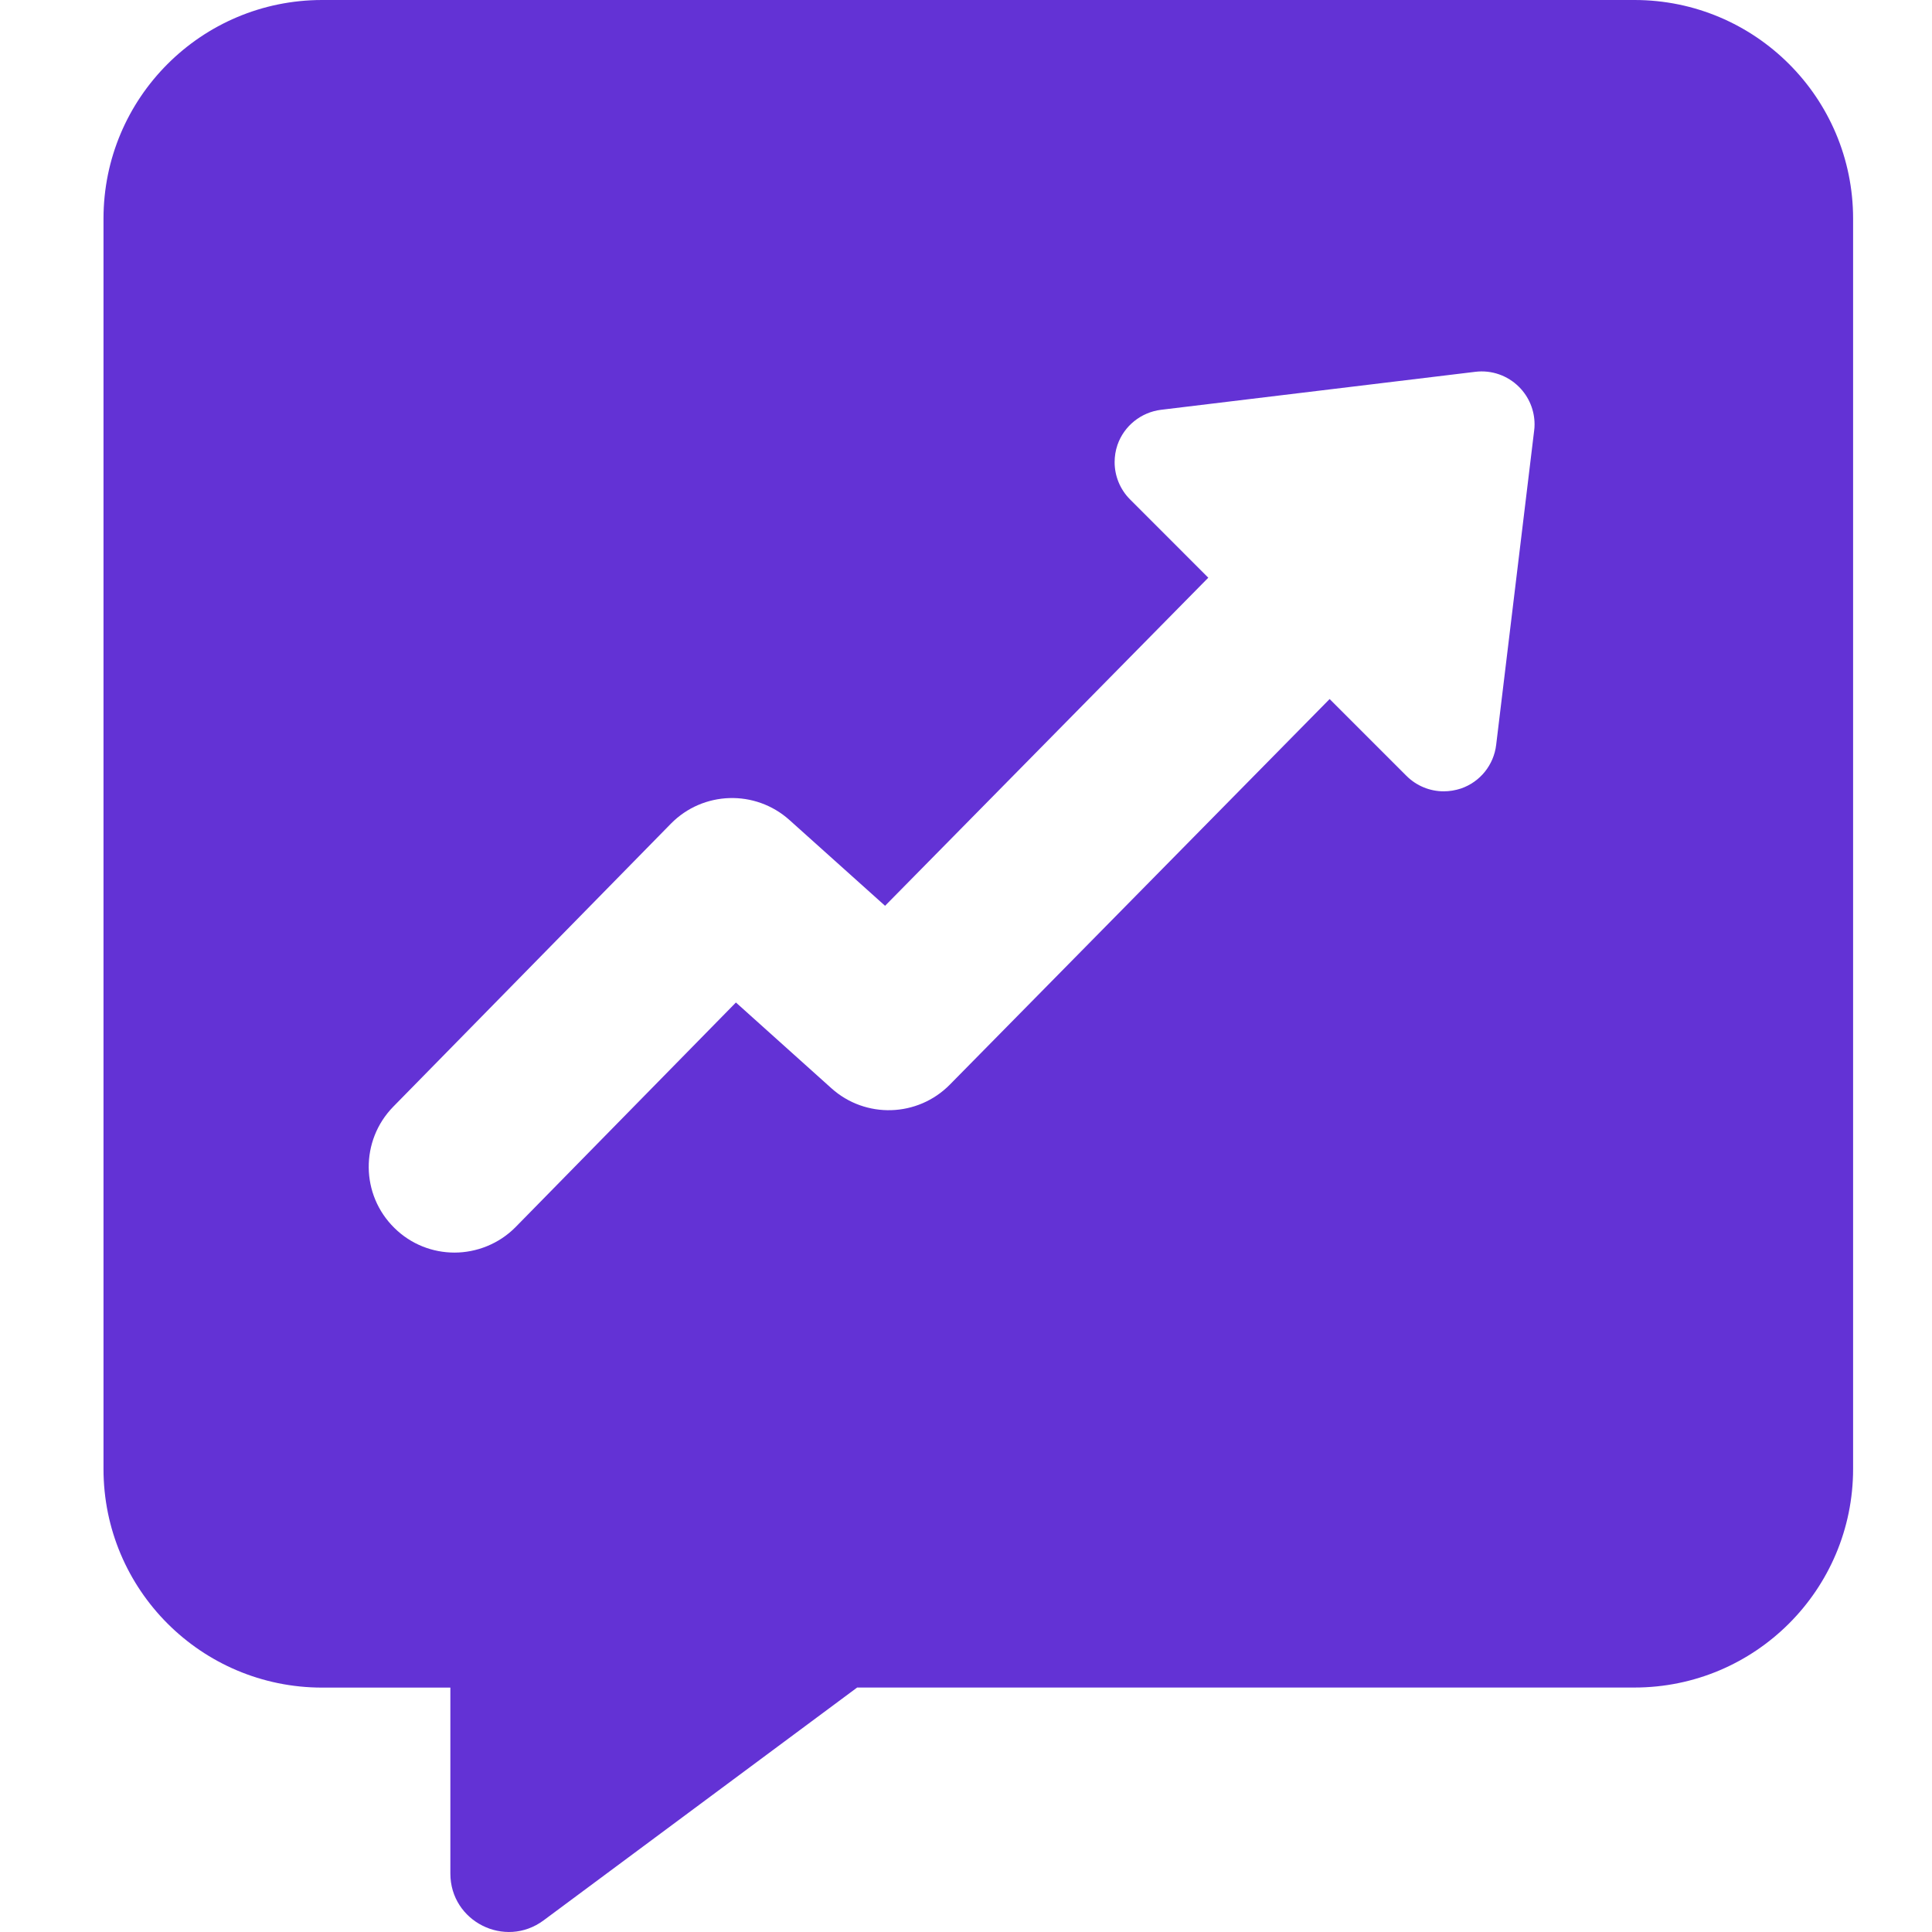 <?xml version="1.0" encoding="UTF-8"?>
<svg xmlns="http://www.w3.org/2000/svg" width="56" height="56" viewBox="0 0 56 56" fill="none">
  <rect width="56" height="56" fill="white"></rect>
  <path d="M47.375 0H9.338C5.837 0 3 2.837 3 6.338V42.579C3 46.079 5.837 48.916 9.338 48.916H13.054V54.306C13.054 55.695 14.637 56.492 15.755 55.664L24.845 48.914H47.375C50.876 48.914 53.713 46.076 53.713 42.576V6.338C53.713 2.837 50.876 0 47.375 0Z" fill="#6332D5"></path>
  <path d="M44.03 11.215C43.697 10.882 43.233 10.72 42.764 10.777L33.654 11.878C33.073 11.95 32.581 12.345 32.39 12.897C32.334 13.059 32.308 13.23 32.308 13.395C32.308 13.794 32.464 14.186 32.758 14.479L35.023 16.745L25.654 26.255L22.882 23.768C21.892 22.88 20.378 22.926 19.445 23.876L11.399 32.078C10.438 33.06 10.452 34.633 11.434 35.595C11.917 36.071 12.546 36.307 13.175 36.307C13.804 36.307 14.464 36.059 14.951 35.561L21.331 29.058L24.098 31.543C25.085 32.431 26.599 32.385 27.532 31.438L38.54 20.262L40.766 22.488C41.059 22.781 41.449 22.937 41.847 22.937C42.015 22.937 42.183 22.909 42.348 22.855C42.903 22.664 43.298 22.172 43.367 21.591L44.468 12.482C44.477 12.422 44.48 12.359 44.48 12.3C44.48 11.895 44.32 11.505 44.03 11.215Z" fill="white"></path>
</svg>
